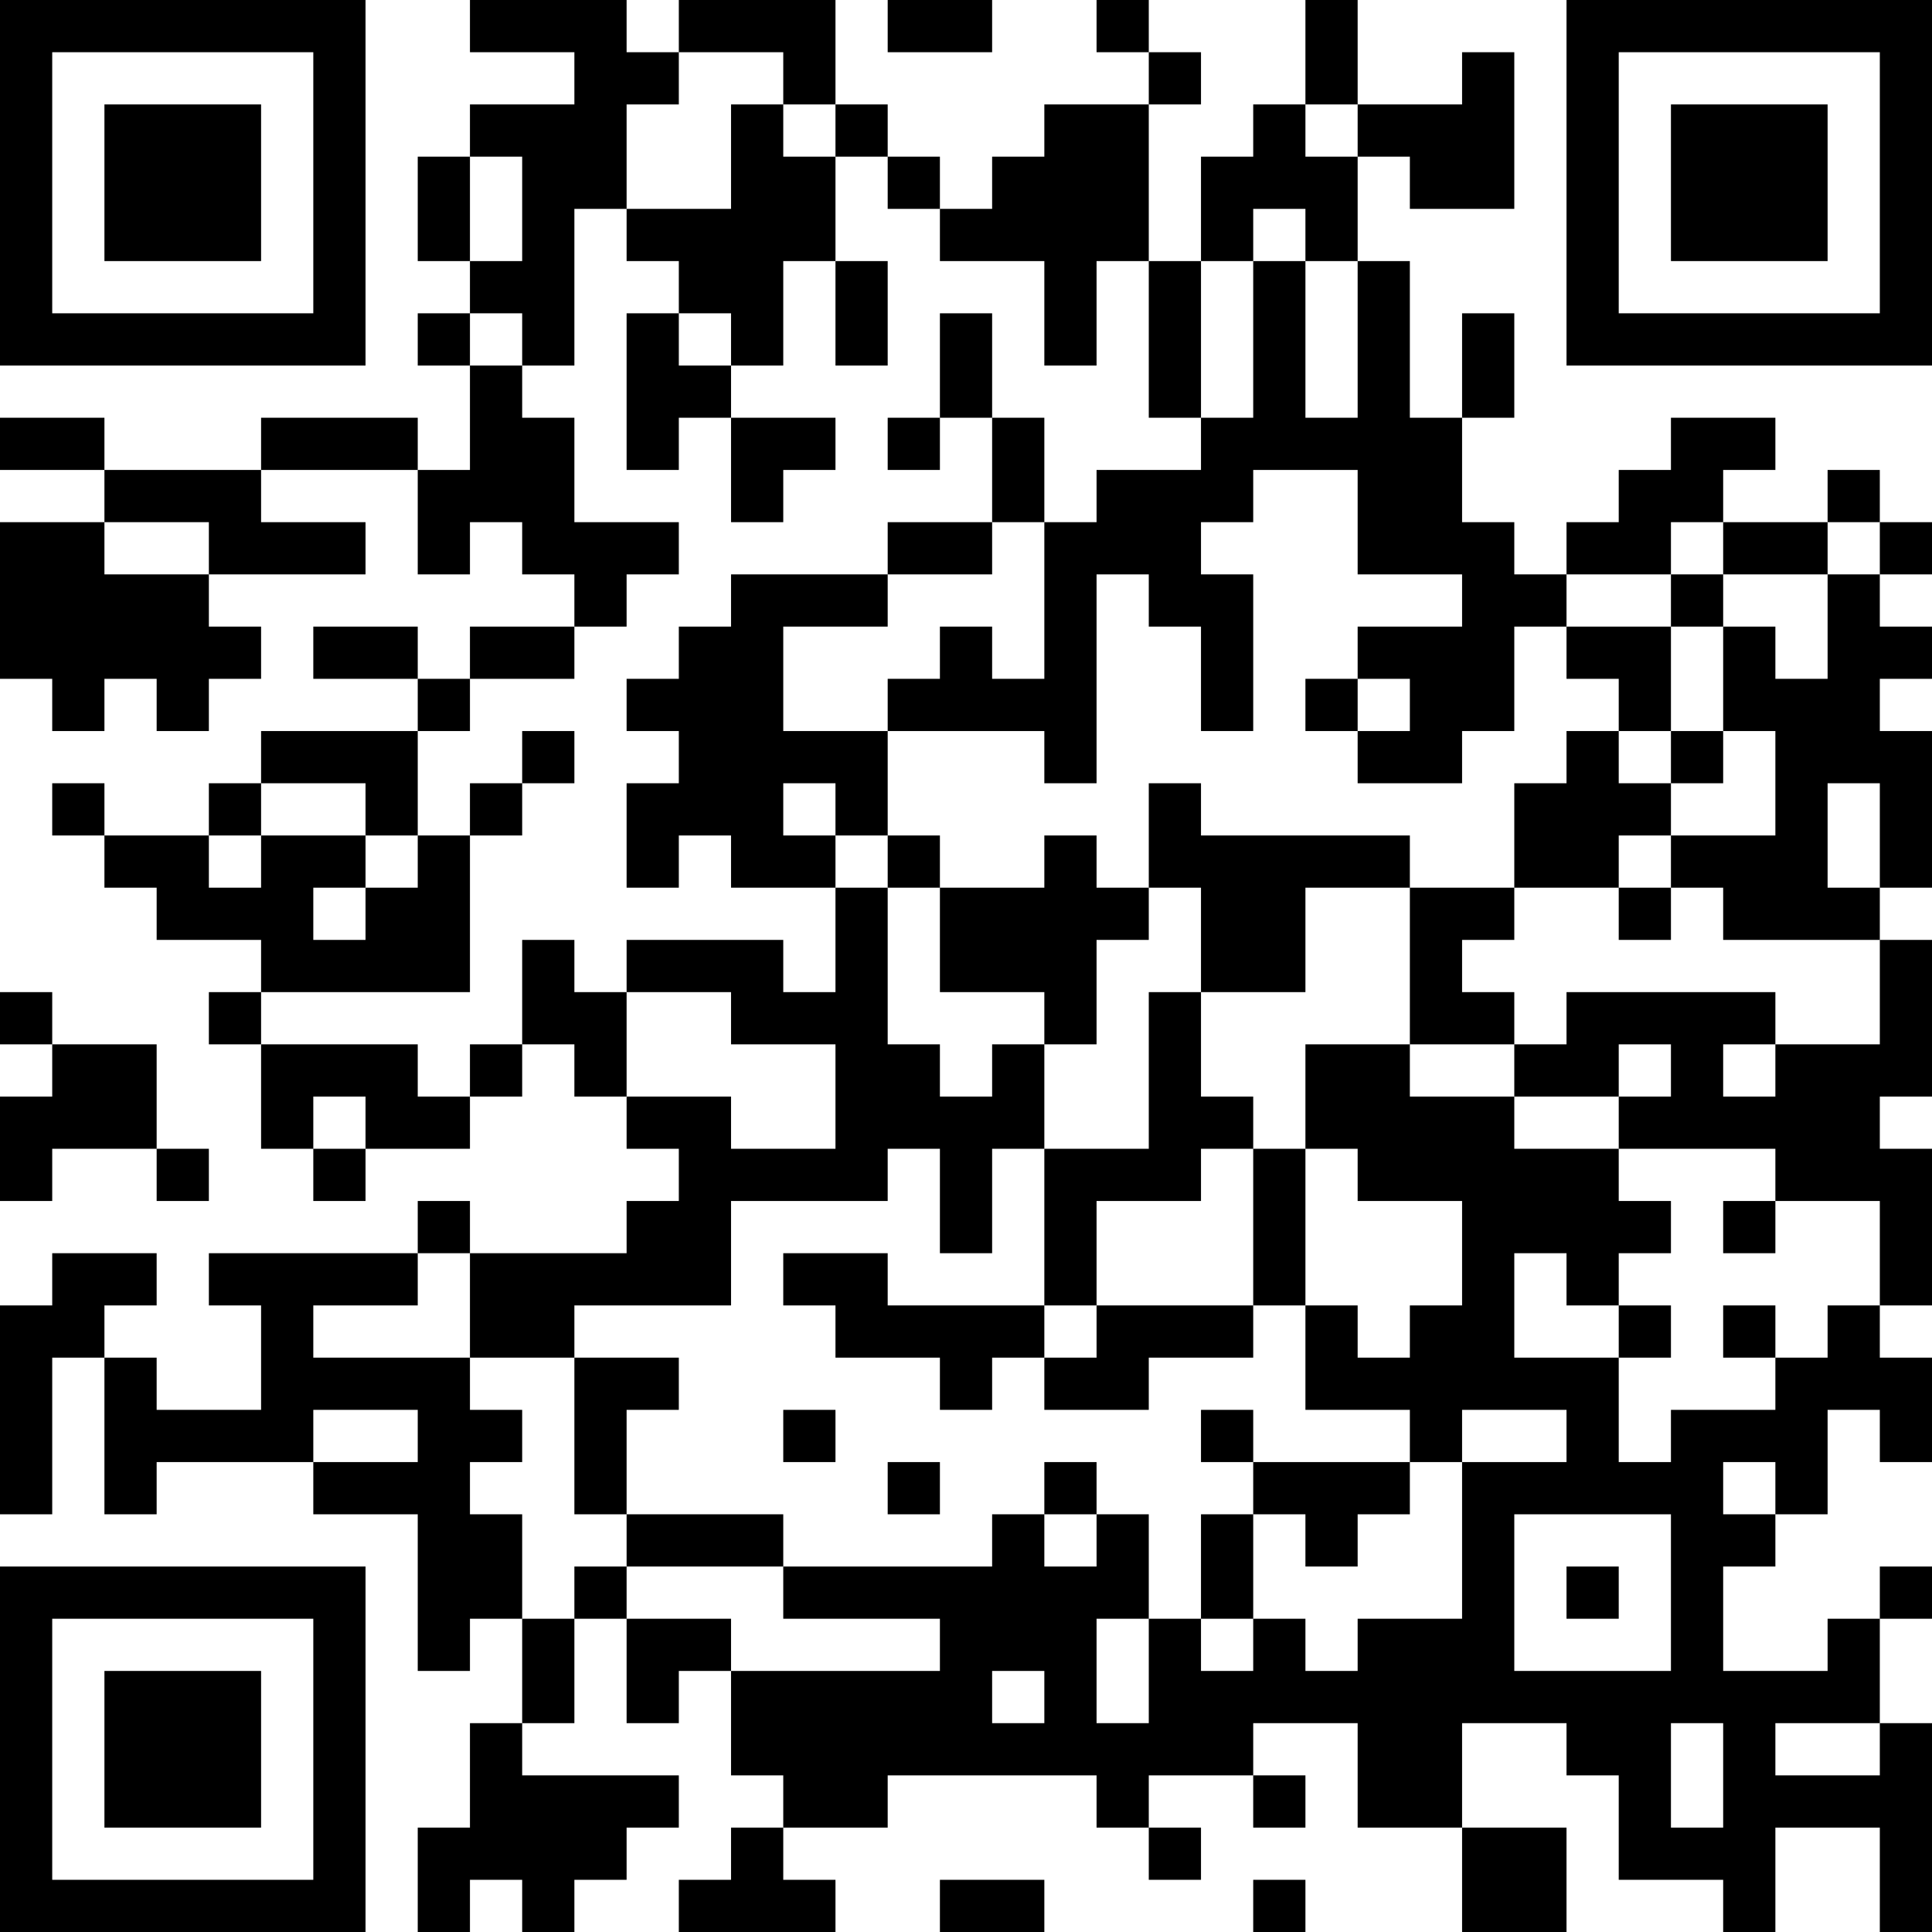 <?xml version="1.0" encoding="UTF-8"?>
<svg xmlns="http://www.w3.org/2000/svg" version="1.1" width="400" height="400" viewBox="0 0 400 400"><rect x="0" y="0" width="400" height="400" fill="#ffffff"/><g transform="scale(10.811)"><g transform="translate(0,0)"><path fill-rule="evenodd" d="M9 0L9 1L11 1L11 2L9 2L9 3L8 3L8 5L9 5L9 6L8 6L8 7L9 7L9 9L8 9L8 8L5 8L5 9L2 9L2 8L0 8L0 9L2 9L2 10L0 10L0 13L1 13L1 14L2 14L2 13L3 13L3 14L4 14L4 13L5 13L5 12L4 12L4 11L7 11L7 10L5 10L5 9L8 9L8 11L9 11L9 10L10 10L10 11L11 11L11 12L9 12L9 13L8 13L8 12L6 12L6 13L8 13L8 14L5 14L5 15L4 15L4 16L2 16L2 15L1 15L1 16L2 16L2 17L3 17L3 18L5 18L5 19L4 19L4 20L5 20L5 22L6 22L6 23L7 23L7 22L9 22L9 21L10 21L10 20L11 20L11 21L12 21L12 22L13 22L13 23L12 23L12 24L9 24L9 23L8 23L8 24L4 24L4 25L5 25L5 27L3 27L3 26L2 26L2 25L3 25L3 24L1 24L1 25L0 25L0 29L1 29L1 26L2 26L2 29L3 29L3 28L6 28L6 29L8 29L8 32L9 32L9 31L10 31L10 33L9 33L9 35L8 35L8 37L9 37L9 36L10 36L10 37L11 37L11 36L12 36L12 35L13 35L13 34L10 34L10 33L11 33L11 31L12 31L12 33L13 33L13 32L14 32L14 34L15 34L15 35L14 35L14 36L13 36L13 37L16 37L16 36L15 36L15 35L17 35L17 34L21 34L21 35L22 35L22 36L23 36L23 35L22 35L22 34L24 34L24 35L25 35L25 34L24 34L24 33L26 33L26 35L28 35L28 37L30 37L30 35L28 35L28 33L30 33L30 34L31 34L31 36L33 36L33 37L34 37L34 35L36 35L36 37L37 37L37 33L36 33L36 31L37 31L37 30L36 30L36 31L35 31L35 32L33 32L33 30L34 30L34 29L35 29L35 27L36 27L36 28L37 28L37 26L36 26L36 25L37 25L37 22L36 22L36 21L37 21L37 18L36 18L36 17L37 17L37 14L36 14L36 13L37 13L37 12L36 12L36 11L37 11L37 10L36 10L36 9L35 9L35 10L33 10L33 9L34 9L34 8L32 8L32 9L31 9L31 10L30 10L30 11L29 11L29 10L28 10L28 8L29 8L29 6L28 6L28 8L27 8L27 5L26 5L26 3L27 3L27 4L29 4L29 1L28 1L28 2L26 2L26 0L25 0L25 2L24 2L24 3L23 3L23 5L22 5L22 2L23 2L23 1L22 1L22 0L21 0L21 1L22 1L22 2L20 2L20 3L19 3L19 4L18 4L18 3L17 3L17 2L16 2L16 0L13 0L13 1L12 1L12 0ZM17 0L17 1L19 1L19 0ZM13 1L13 2L12 2L12 4L11 4L11 7L10 7L10 6L9 6L9 7L10 7L10 8L11 8L11 10L13 10L13 11L12 11L12 12L11 12L11 13L9 13L9 14L8 14L8 16L7 16L7 15L5 15L5 16L4 16L4 17L5 17L5 16L7 16L7 17L6 17L6 18L7 18L7 17L8 17L8 16L9 16L9 19L5 19L5 20L8 20L8 21L9 21L9 20L10 20L10 18L11 18L11 19L12 19L12 21L14 21L14 22L16 22L16 20L14 20L14 19L12 19L12 18L15 18L15 19L16 19L16 17L17 17L17 20L18 20L18 21L19 21L19 20L20 20L20 22L19 22L19 24L18 24L18 22L17 22L17 23L14 23L14 25L11 25L11 26L9 26L9 24L8 24L8 25L6 25L6 26L9 26L9 27L10 27L10 28L9 28L9 29L10 29L10 31L11 31L11 30L12 30L12 31L14 31L14 32L18 32L18 31L15 31L15 30L19 30L19 29L20 29L20 30L21 30L21 29L22 29L22 31L21 31L21 33L22 33L22 31L23 31L23 32L24 32L24 31L25 31L25 32L26 32L26 31L28 31L28 28L30 28L30 27L28 27L28 28L27 28L27 27L25 27L25 25L26 25L26 26L27 26L27 25L28 25L28 23L26 23L26 22L25 22L25 20L27 20L27 21L29 21L29 22L31 22L31 23L32 23L32 24L31 24L31 25L30 25L30 24L29 24L29 26L31 26L31 28L32 28L32 27L34 27L34 26L35 26L35 25L36 25L36 23L34 23L34 22L31 22L31 21L32 21L32 20L31 20L31 21L29 21L29 20L30 20L30 19L34 19L34 20L33 20L33 21L34 21L34 20L36 20L36 18L33 18L33 17L32 17L32 16L34 16L34 14L33 14L33 12L34 12L34 13L35 13L35 11L36 11L36 10L35 10L35 11L33 11L33 10L32 10L32 11L30 11L30 12L29 12L29 14L28 14L28 15L26 15L26 14L27 14L27 13L26 13L26 12L28 12L28 11L26 11L26 9L24 9L24 10L23 10L23 11L24 11L24 14L23 14L23 12L22 12L22 11L21 11L21 15L20 15L20 14L17 14L17 13L18 13L18 12L19 12L19 13L20 13L20 10L21 10L21 9L23 9L23 8L24 8L24 5L25 5L25 8L26 8L26 5L25 5L25 4L24 4L24 5L23 5L23 8L22 8L22 5L21 5L21 7L20 7L20 5L18 5L18 4L17 4L17 3L16 3L16 2L15 2L15 1ZM14 2L14 4L12 4L12 5L13 5L13 6L12 6L12 9L13 9L13 8L14 8L14 10L15 10L15 9L16 9L16 8L14 8L14 7L15 7L15 5L16 5L16 7L17 7L17 5L16 5L16 3L15 3L15 2ZM25 2L25 3L26 3L26 2ZM9 3L9 5L10 5L10 3ZM13 6L13 7L14 7L14 6ZM18 6L18 8L17 8L17 9L18 9L18 8L19 8L19 10L17 10L17 11L14 11L14 12L13 12L13 13L12 13L12 14L13 14L13 15L12 15L12 17L13 17L13 16L14 16L14 17L16 17L16 16L17 16L17 17L18 17L18 19L20 19L20 20L21 20L21 18L22 18L22 17L23 17L23 19L22 19L22 22L20 22L20 25L17 25L17 24L15 24L15 25L16 25L16 26L18 26L18 27L19 27L19 26L20 26L20 27L22 27L22 26L24 26L24 25L25 25L25 22L24 22L24 21L23 21L23 19L25 19L25 17L27 17L27 20L29 20L29 19L28 19L28 18L29 18L29 17L31 17L31 18L32 18L32 17L31 17L31 16L32 16L32 15L33 15L33 14L32 14L32 12L33 12L33 11L32 11L32 12L30 12L30 13L31 13L31 14L30 14L30 15L29 15L29 17L27 17L27 16L23 16L23 15L22 15L22 17L21 17L21 16L20 16L20 17L18 17L18 16L17 16L17 14L15 14L15 12L17 12L17 11L19 11L19 10L20 10L20 8L19 8L19 6ZM2 10L2 11L4 11L4 10ZM25 13L25 14L26 14L26 13ZM10 14L10 15L9 15L9 16L10 16L10 15L11 15L11 14ZM31 14L31 15L32 15L32 14ZM15 15L15 16L16 16L16 15ZM35 15L35 17L36 17L36 15ZM0 19L0 20L1 20L1 21L0 21L0 23L1 23L1 22L3 22L3 23L4 23L4 22L3 22L3 20L1 20L1 19ZM6 21L6 22L7 22L7 21ZM23 22L23 23L21 23L21 25L20 25L20 26L21 26L21 25L24 25L24 22ZM33 23L33 24L34 24L34 23ZM31 25L31 26L32 26L32 25ZM33 25L33 26L34 26L34 25ZM11 26L11 29L12 29L12 30L15 30L15 29L12 29L12 27L13 27L13 26ZM6 27L6 28L8 28L8 27ZM15 27L15 28L16 28L16 27ZM23 27L23 28L24 28L24 29L23 29L23 31L24 31L24 29L25 29L25 30L26 30L26 29L27 29L27 28L24 28L24 27ZM17 28L17 29L18 29L18 28ZM20 28L20 29L21 29L21 28ZM33 28L33 29L34 29L34 28ZM29 29L29 32L32 32L32 29ZM30 30L30 31L31 31L31 30ZM19 32L19 33L20 33L20 32ZM32 33L32 35L33 35L33 33ZM34 33L34 34L36 34L36 33ZM18 36L18 37L20 37L20 36ZM24 36L24 37L25 37L25 36ZM0 0L0 7L7 7L7 0ZM1 1L1 6L6 6L6 1ZM2 2L2 5L5 5L5 2ZM30 0L30 7L37 7L37 0ZM31 1L31 6L36 6L36 1ZM32 2L32 5L35 5L35 2ZM0 30L0 37L7 37L7 30ZM1 31L1 36L6 36L6 31ZM2 32L2 35L5 35L5 32Z" fill="#000000"/></g></g></svg>
